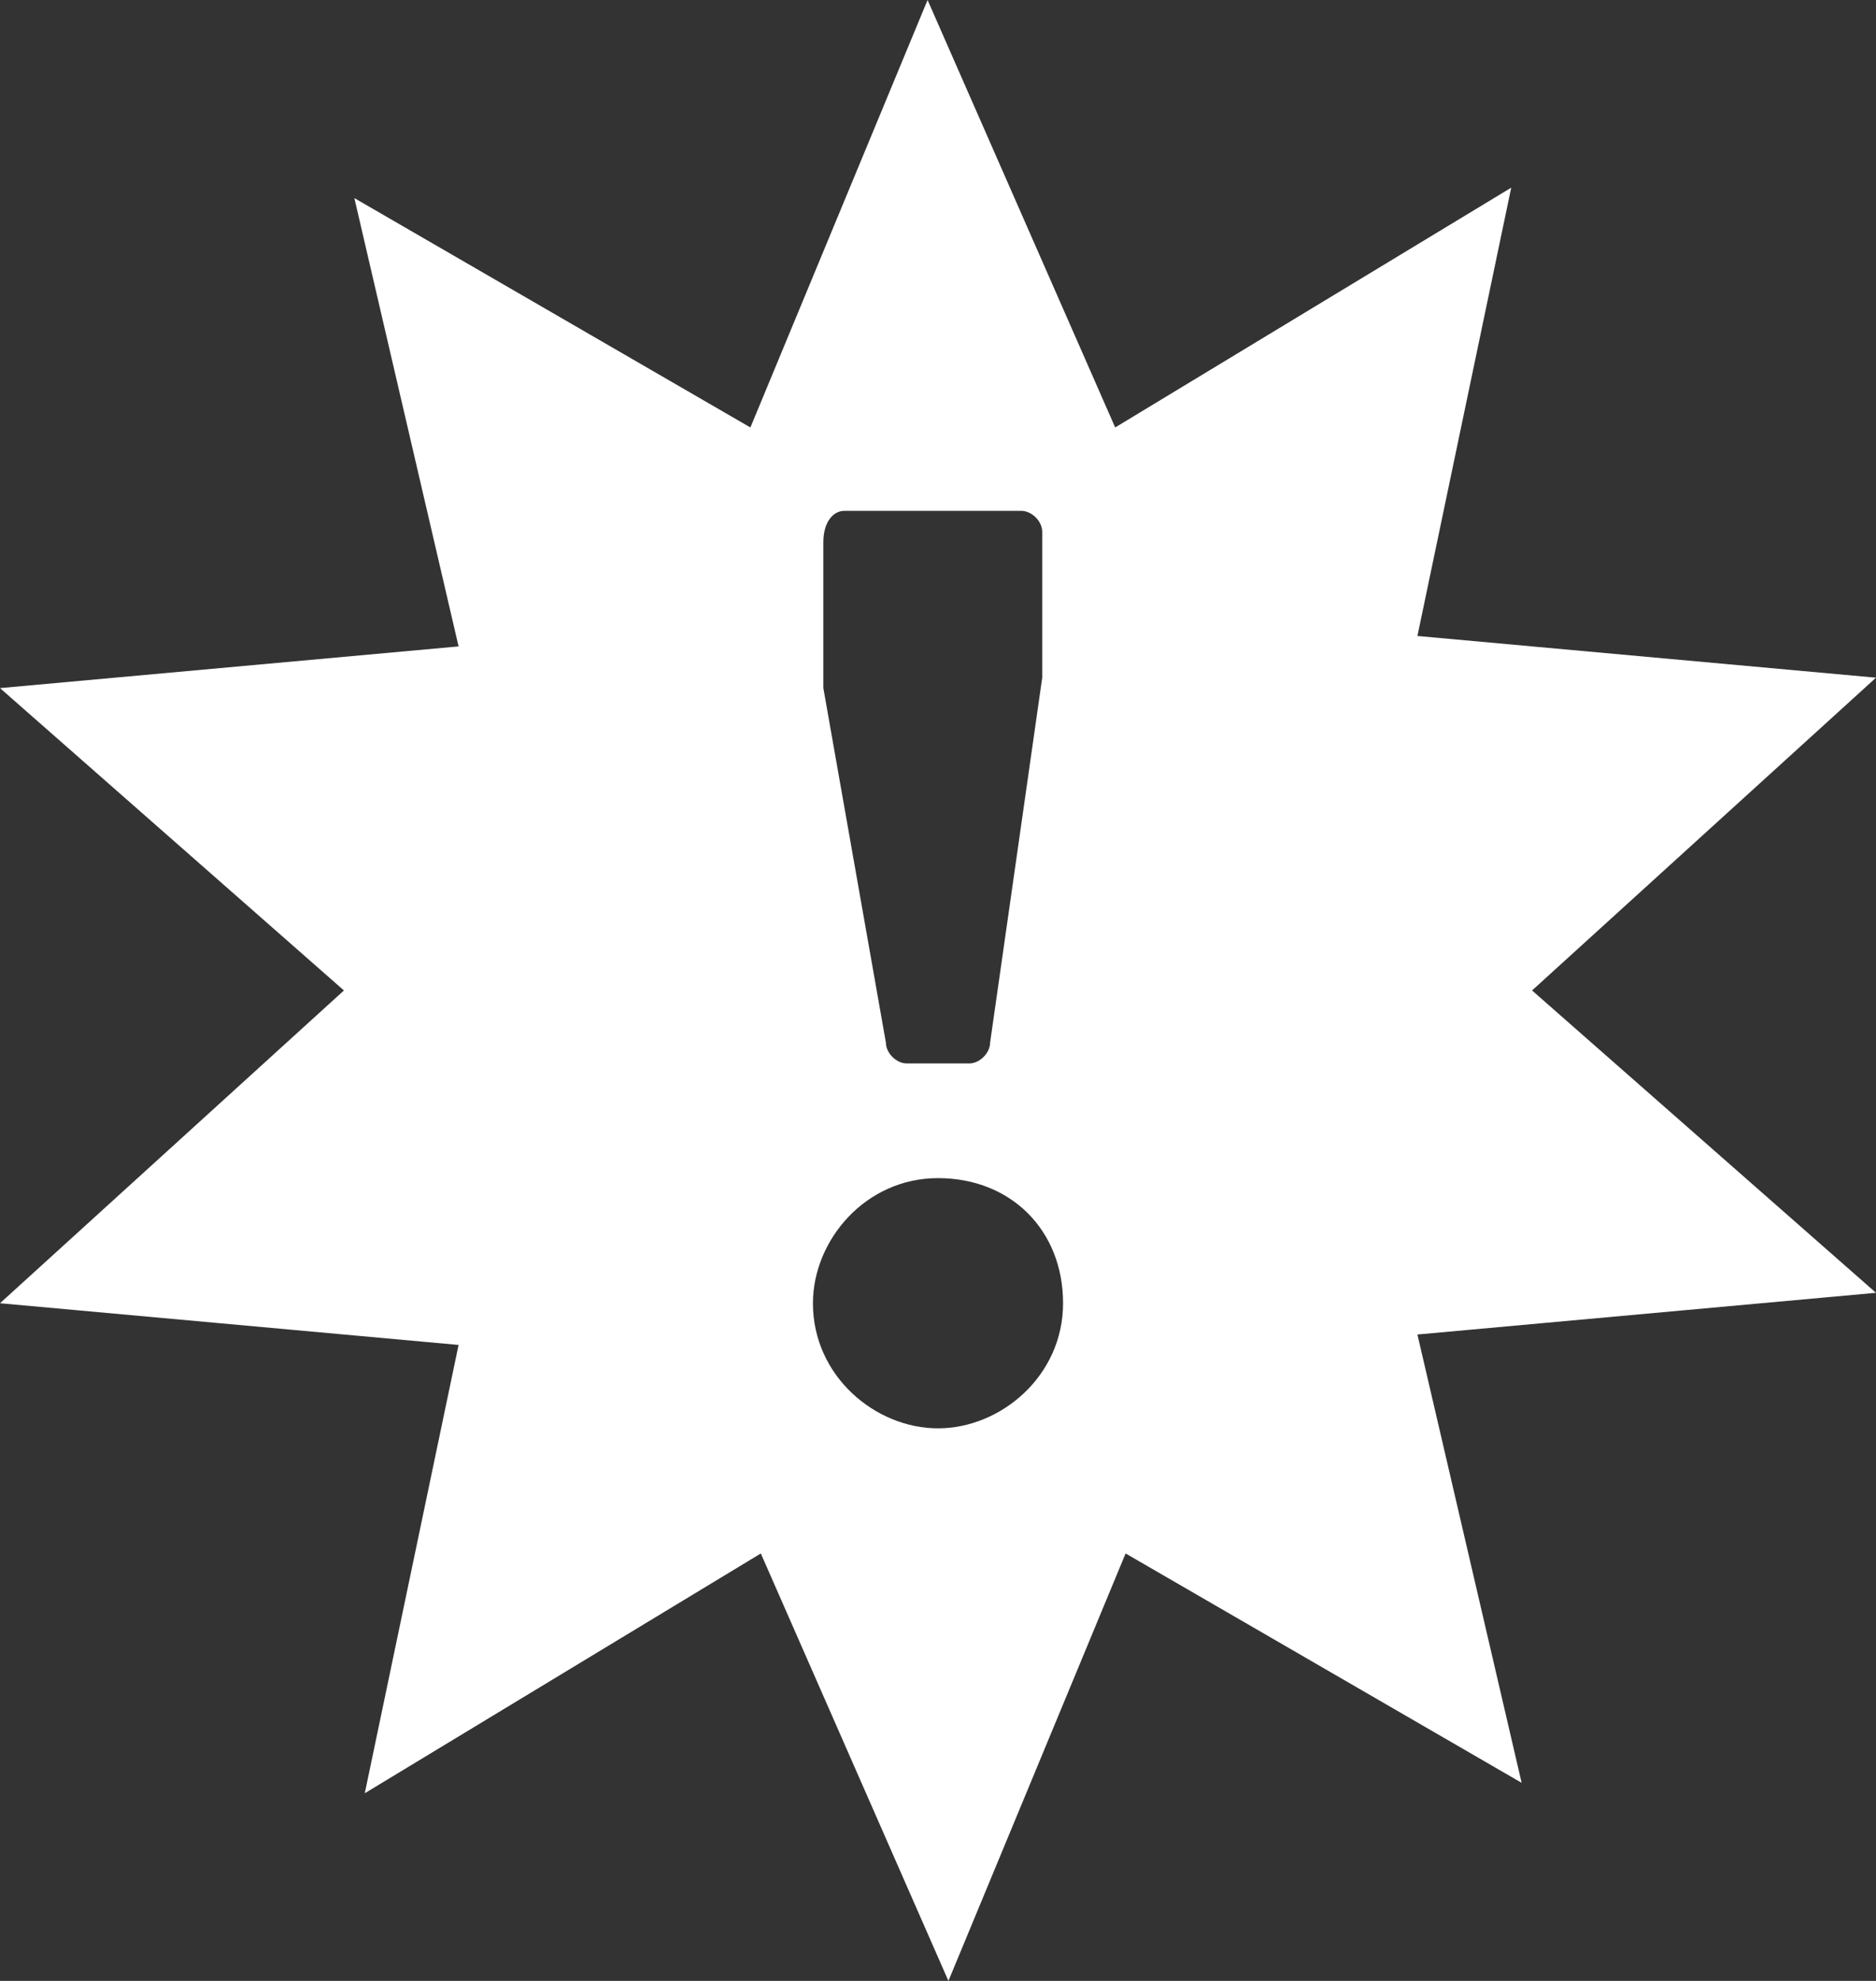 <?xml version="1.0" encoding="utf-8"?>
<!-- Generator: Adobe Illustrator 23.0.4, SVG Export Plug-In . SVG Version: 6.00 Build 0)  -->
<svg version="1.1" id="Layer_1" xmlns="http://www.w3.org/2000/svg" xmlns:xlink="http://www.w3.org/1999/xlink" x="0px" y="0px"
	 viewBox="0 0 18 19" style="enable-background:new 0 0 18 19;" xml:space="preserve">
<rect x="0" y="0" width="18" height="19" fill="#333333" stroke="none"/>
<style type="text/css">
	.st0{fill-rule:evenodd;clip-rule:evenodd;fill:#FFFFFF;}
</style>
<path class="st0" d="M9,13.7c-0.6,0-1.2-0.5-1.2-1.2c0-0.6,0.5-1.2,1.2-1.2c0.7,0,1.2,0.5,1.2,1.2C10.2,13.2,9.6,13.7,9,13.7z
	 M7.9,5.2C7.9,5,8,4.9,8.1,4.9h1.7c0.1,0,0.2,0.1,0.2,0.2v1.4L9.5,10c0,0.1-0.1,0.2-0.2,0.2H8.7c-0.1,0-0.2-0.1-0.2-0.2L7.9,6.6
	L7.9,5.2L7.9,5.2z M18,12.4l-3.3-2.9l3.3-3l-4.4-0.4l0.9-4.3l-3.8,2.3L8.9,0L7.2,4.1L3.4,1.9l1,4.3L0,6.6l3.3,2.9l-3.3,3l4.4,0.4
	l-0.9,4.3l3.8-2.3L9.1,19l1.7-4.1l3.8,2.2l-1-4.3L18,12.4z"/>
</svg>
